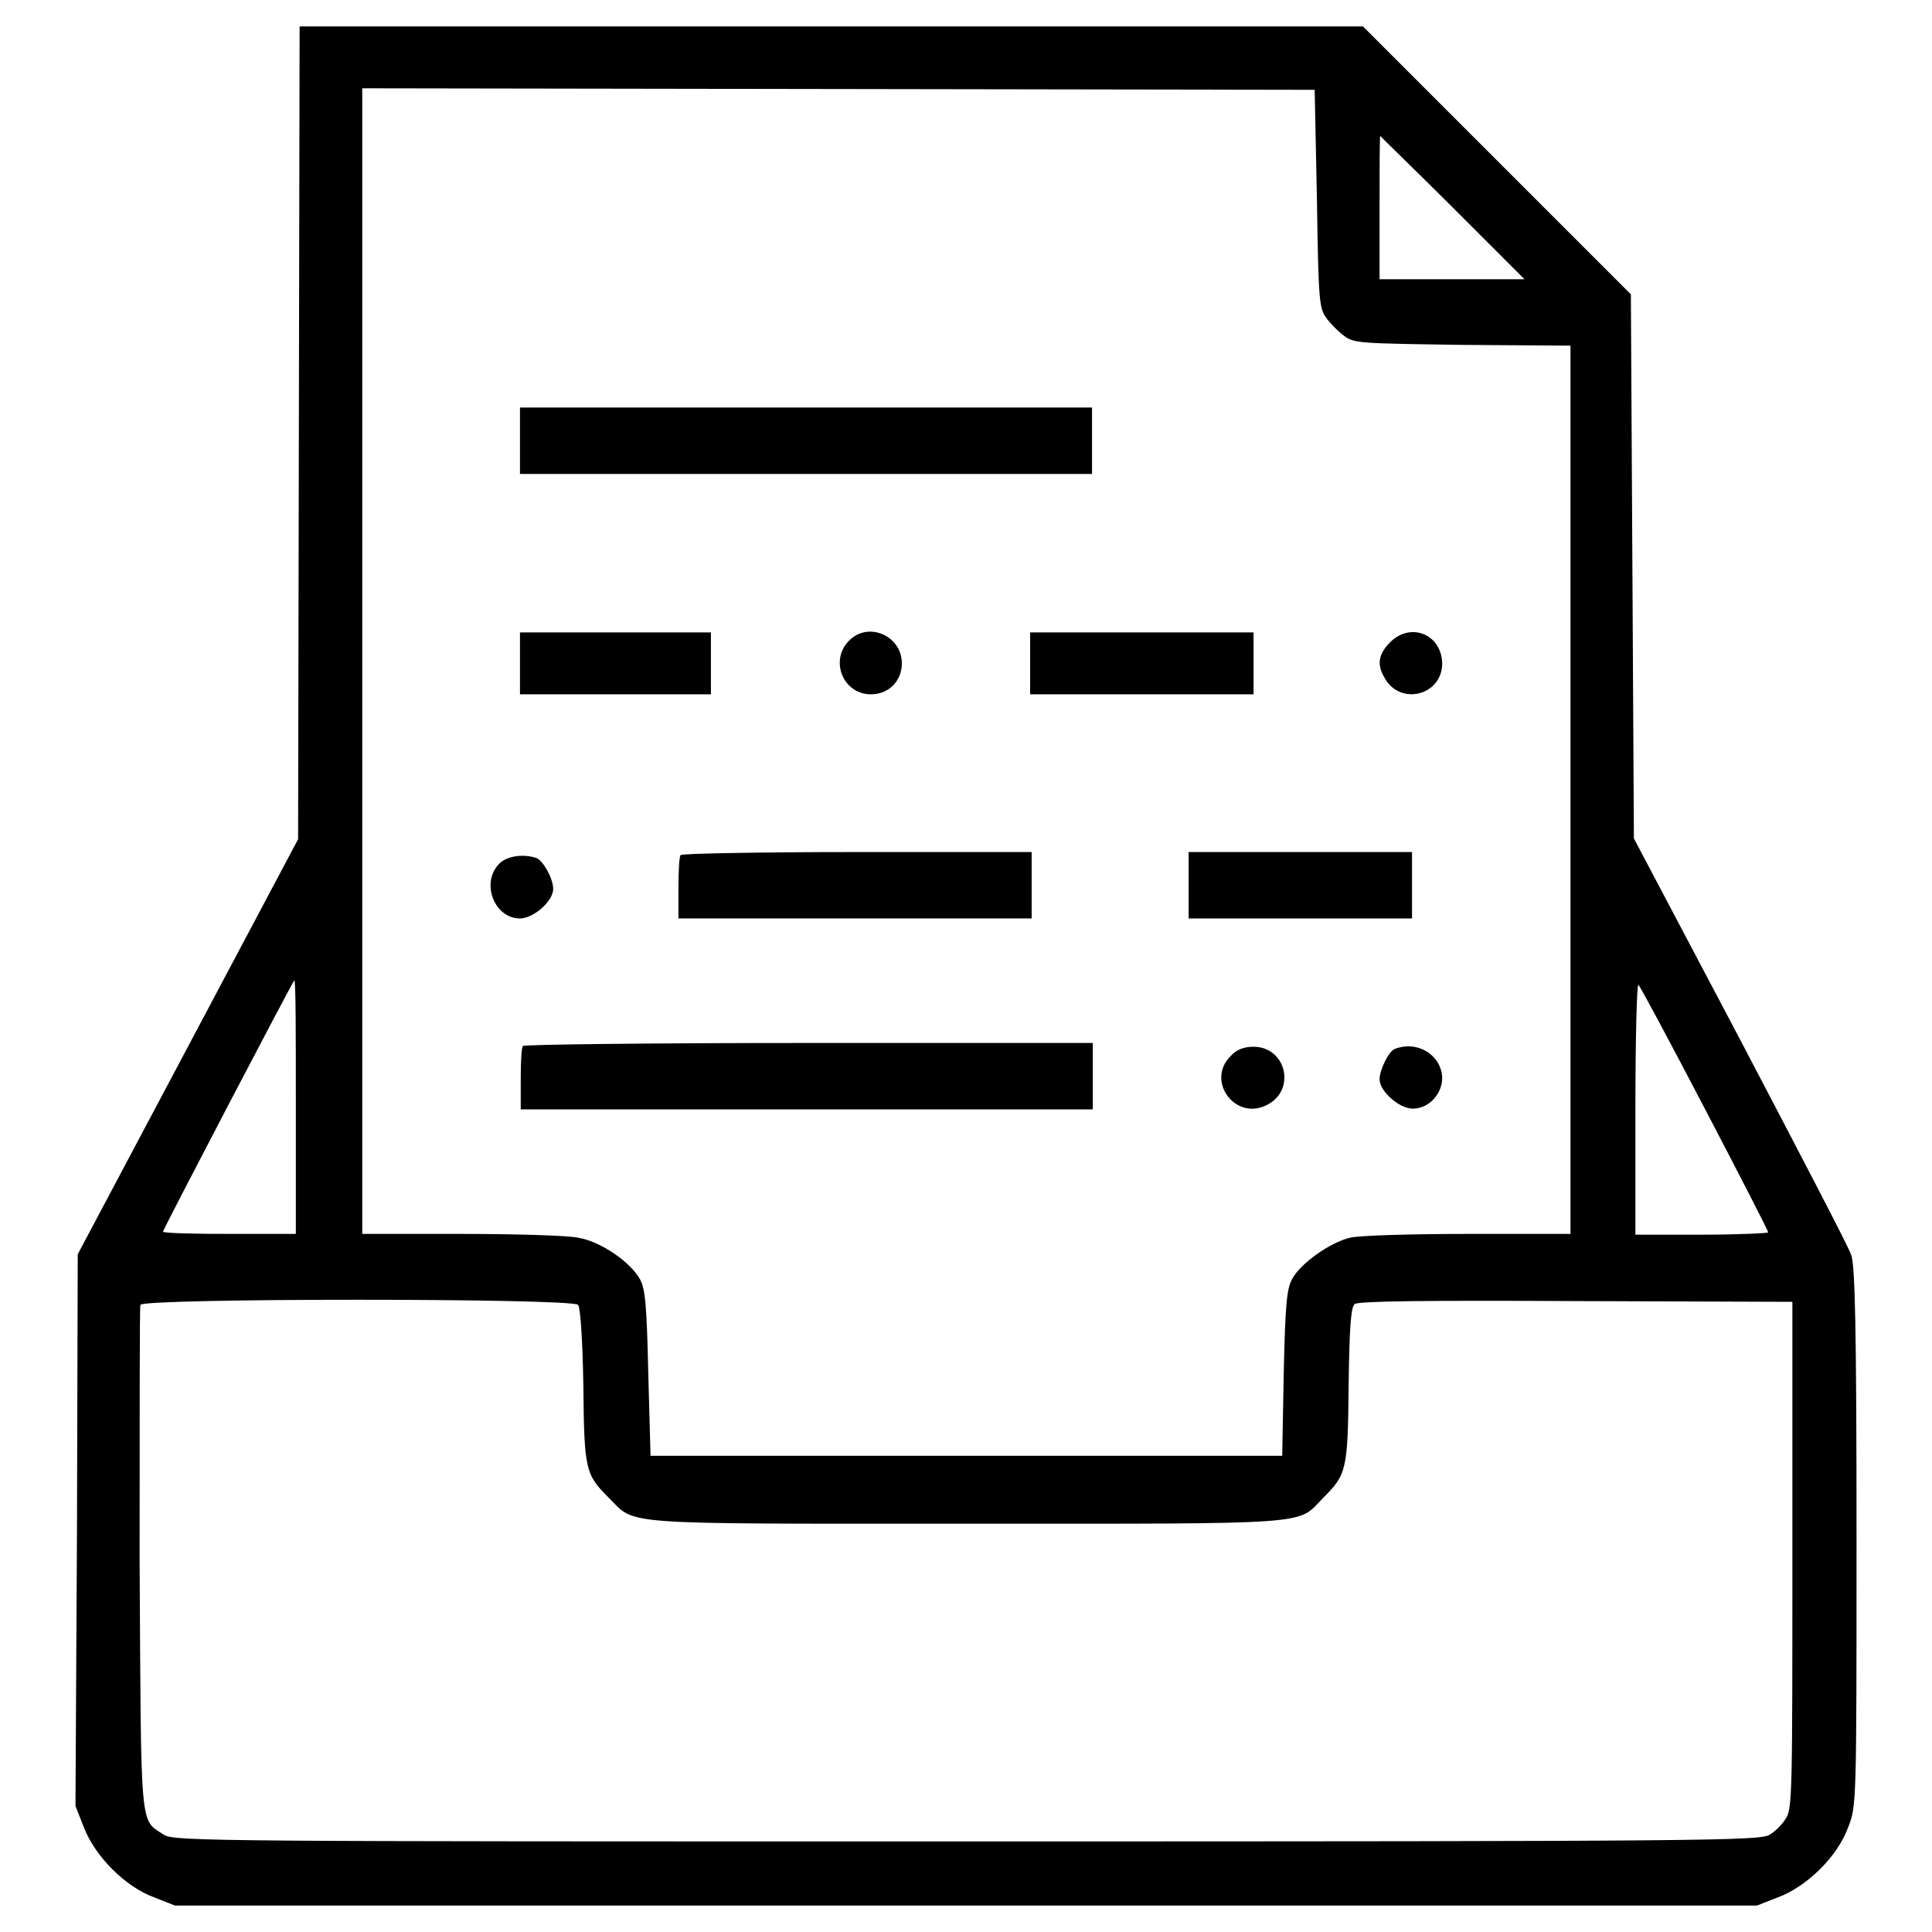 <?xml version="1.0" encoding="utf-8"?>
<!-- Svg Vector Icons : http://www.onlinewebfonts.com/icon -->
<!DOCTYPE svg PUBLIC "-//W3C//DTD SVG 1.1//EN" "http://www.w3.org/Graphics/SVG/1.1/DTD/svg11.dtd">
<svg version="1.1" xmlns="http://www.w3.org/2000/svg" xmlns:xlink="http://www.w3.org/1999/xlink" x="0px" y="0px" viewBox="0 0 256 256" enable-background="new 0 0 256 256" xml:space="preserve">
<g><g><g><path fill="#000000" d="M39.6,57.3l-0.1,53.9l-14.6,27.5l-14.6,27.5l-0.1,36.5L10,239.3l1.1,2.8c1.5,3.9,5.5,7.9,9.3,9.3l2.8,1.1H128h104.8l2.8-1.1c3.8-1.4,7.9-5.4,9.3-9.3c1.1-2.8,1.1-3.1,1.1-38.4c0-27.9-0.2-36-0.7-37.4c-0.3-1-7-13.8-14.7-28.5l-14.1-26.7l-0.2-36.1L216.1,39l-17.8-17.8L180.6,3.5h-70.4H39.7L39.6,57.3z M174.5,26.4c0.2,13.6,0.3,14.5,1.3,15.8c0.5,0.7,1.6,1.8,2.3,2.3c1.3,1,2.1,1,15.7,1.2l14.3,0.1v58.8v58.9h-13.5c-7.4,0-14.5,0.2-15.7,0.5c-2.6,0.6-6.6,3.4-7.7,5.5c-0.7,1.3-0.9,3.4-1.1,12.5l-0.2,10.9H128H86.2L85.9,182c-0.2-9.1-0.4-11.2-1.1-12.5c-1.3-2.3-5.2-5-8.2-5.5c-1.4-0.3-8.5-0.5-15.6-0.5H48V87.6V11.7l63.1,0.1l63.1,0.1L174.5,26.4z M192.5,27.5L202,37h-9.6h-9.6v-9.5c0-5.2,0-9.5,0.1-9.5C182.9,18.1,187.3,22.3,192.5,27.5z M39.2,146.7v16.8h-8.8c-4.8,0-8.8-0.1-8.8-0.3c0-0.3,17.2-33.2,17.4-33.3C39.2,129.9,39.2,137.5,39.2,146.7z M226,147.1c4.6,8.8,8.3,16,8.3,16.2c0,0.1-3.9,0.3-8.8,0.3h-8.8v-16.9c0-9.3,0.2-16.5,0.4-16.2C217.4,130.8,221.4,138.3,226,147.1z M76.6,172.9c0.3,0.3,0.6,4.6,0.7,10.8c0.1,11.2,0.3,11.7,3.4,14.8c3.6,3.6,0.7,3.4,47.3,3.4c46.7,0,43.8,0.2,47.3-3.4c3.1-3.1,3.3-3.6,3.4-14.9c0.1-7.7,0.3-10.4,0.8-10.8c0.4-0.4,9.4-0.5,29.3-0.4l28.7,0.1v33.6c0,31.3,0,33.7-0.9,34.9c-0.4,0.7-1.4,1.7-2.1,2.1c-1.3,0.8-6.8,0.9-106.4,0.9s-105.2,0-106.4-0.9c-3.2-2.1-3,0-3.2-36.5c0-18.2,0-33.4,0.1-33.7C18.9,172,75.8,172,76.6,172.9z"/><path fill="#000000" d="M68.9,58.4v4.4h37.9h37.9v-4.4v-4.4h-37.9H68.9V58.4z"/><path fill="#000000" d="M68.9,87.9V92h12.6h12.7v-4.1v-4.1H81.6H68.9L68.9,87.9L68.9,87.9z"/><path fill="#000000" d="M112.5,84.9c-2.6,2.6-0.8,7.1,2.9,7.1c2.4,0,4.1-1.8,4.1-4.1C119.5,84.2,115,82.3,112.5,84.9z"/><path fill="#000000" d="M136.5,87.9V92h14.8h14.8v-4.1v-4.1h-14.8h-14.8V87.9z"/><path fill="#000000" d="M184.2,85.1c-1.5,1.5-1.8,2.9-0.8,4.6c2,3.9,7.7,2.5,7.7-1.8C191,84,186.9,82.4,184.2,85.1z"/><path fill="#000000" d="M90.2,113.3c-0.2,0.1-0.3,2.1-0.3,4.4v4h23.4h23.4v-4.4v-4.4h-23C100.8,112.9,90.3,113.1,90.2,113.3z"/><path fill="#000000" d="M157.5,117.3v4.4h14.8h14.8v-4.4v-4.4h-14.8h-14.8V117.3z"/><path fill="#000000" d="M66.1,114.5c-2.4,2.5-0.6,7.2,2.8,7.2c1.8,0,4.4-2.3,4.4-3.9c0-1.4-1.3-3.7-2.2-4.1C69.4,113.1,67.1,113.4,66.1,114.5z"/><path fill="#000000" d="M69.3,138.6c-0.2,0.1-0.3,2.1-0.3,4.4v4h37.9h37.9v-4.4v-4.4h-37.6C86.5,138.2,69.4,138.4,69.3,138.6z"/><path fill="#000000" d="M163.1,139.9c-3.4,3.3,0.6,8.7,4.8,6.5c3.9-2,2.5-7.7-1.8-7.7C164.8,138.7,163.8,139.1,163.1,139.9z"/><path fill="#000000" d="M184.8,139c-0.8,0.3-2,2.8-2,4c0,1.6,2.6,3.9,4.4,3.9c2.1,0,3.9-1.9,3.9-4.1C191,139.8,187.8,137.8,184.8,139z"/></g></g></g>
</svg>
